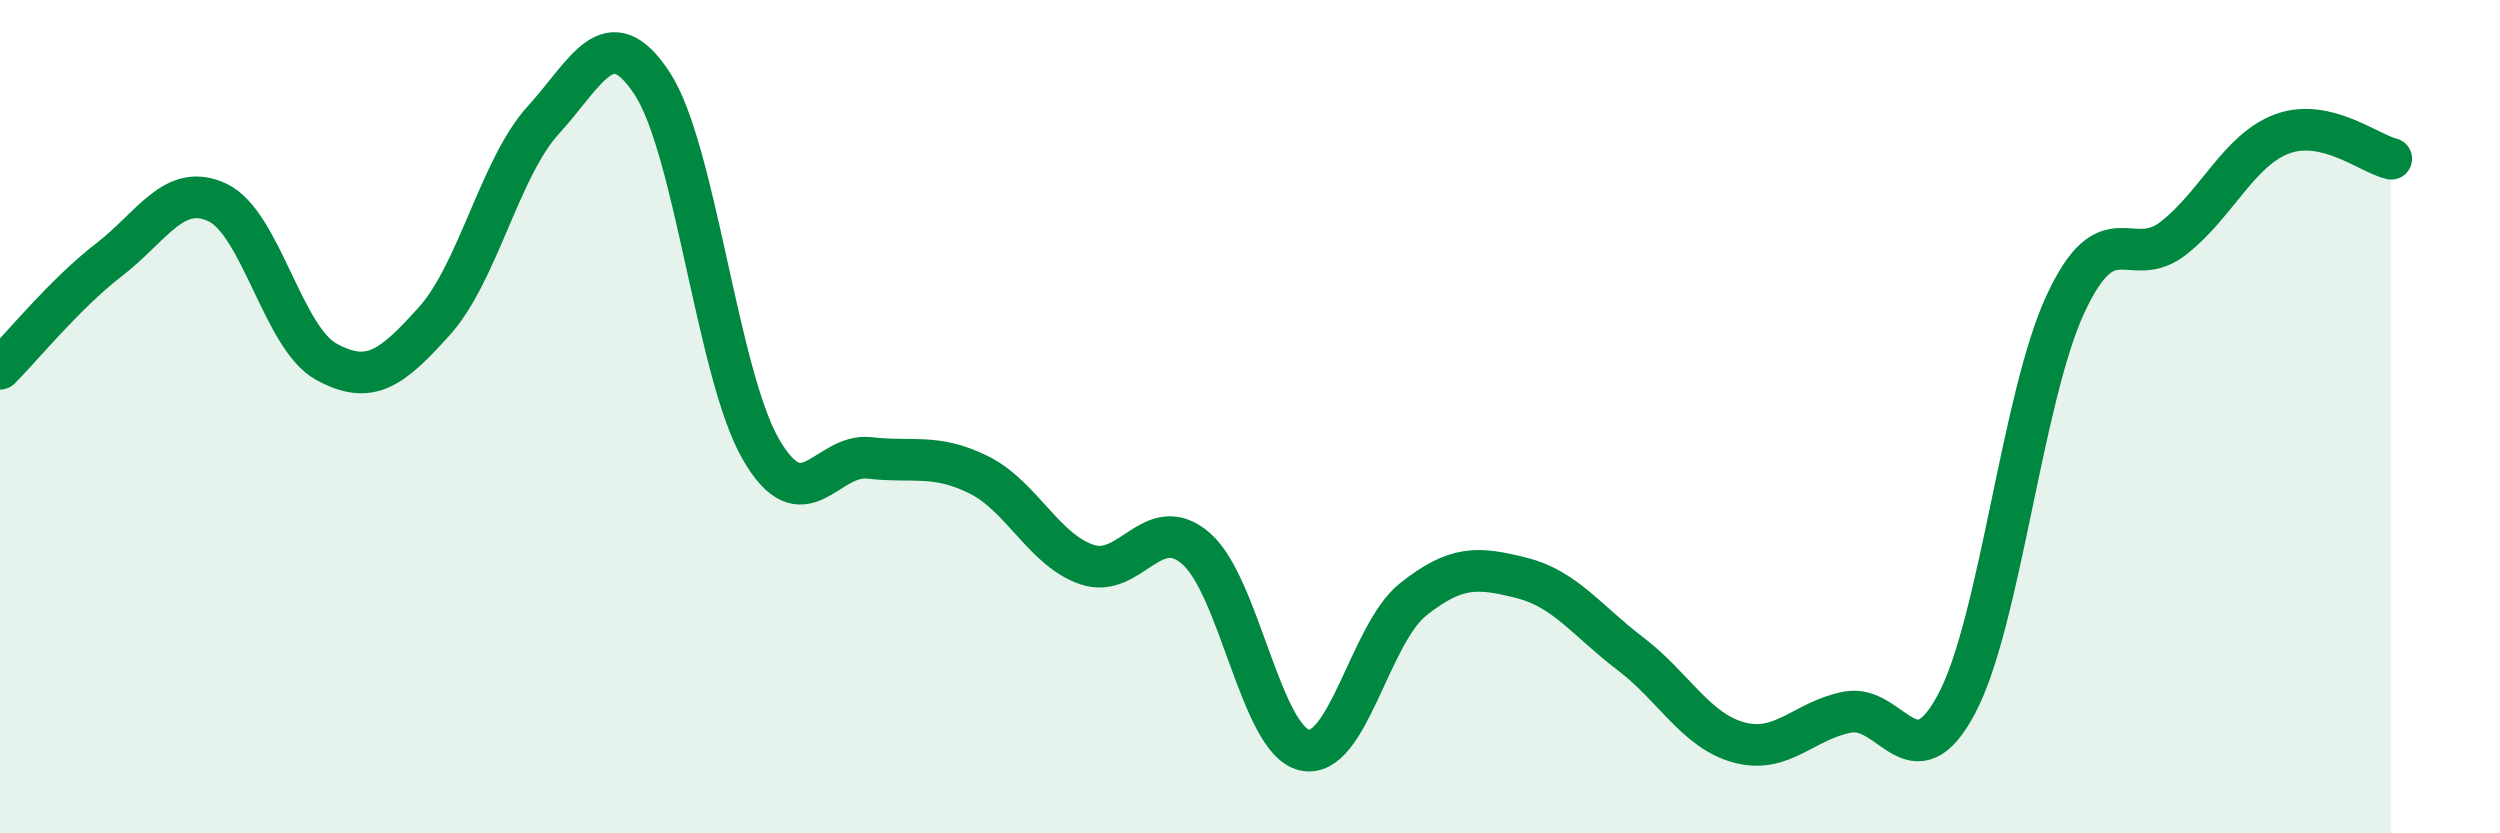 
    <svg width="60" height="20" viewBox="0 0 60 20" xmlns="http://www.w3.org/2000/svg">
      <path
        d="M 0,8.85 C 0.52,8.33 1.57,7.04 2.61,6.24 C 3.65,5.44 4.18,4.37 5.22,4.86 C 6.26,5.35 6.79,8.11 7.83,8.68 C 8.87,9.25 9.39,8.86 10.43,7.7 C 11.47,6.54 12,4.02 13.04,2.88 C 14.08,1.74 14.61,0.42 15.65,2 C 16.69,3.58 17.22,8.98 18.26,10.78 C 19.3,12.58 19.83,10.87 20.87,10.99 C 21.91,11.11 22.44,10.88 23.48,11.39 C 24.52,11.9 25.05,13.2 26.09,13.55 C 27.13,13.9 27.66,12.27 28.7,13.16 C 29.74,14.05 30.26,17.75 31.3,18 C 32.34,18.25 32.87,15.22 33.91,14.39 C 34.95,13.56 35.48,13.61 36.52,13.87 C 37.56,14.13 38.09,14.9 39.13,15.69 C 40.17,16.48 40.7,17.54 41.74,17.82 C 42.78,18.1 43.31,17.28 44.35,17.09 C 45.39,16.9 45.92,18.85 46.96,16.89 C 48,14.93 48.53,9.54 49.57,7.3 C 50.61,5.06 51.13,6.53 52.17,5.71 C 53.21,4.89 53.74,3.59 54.78,3.21 C 55.82,2.83 56.87,3.69 57.39,3.81L57.39 20L0 20Z"
        fill="#008740"
        opacity="0.1"
        stroke-linecap="round"
        stroke-linejoin="round"
      />
      <path
        d="M 0,8.85 C 0.52,8.33 1.57,7.04 2.61,6.24 C 3.65,5.44 4.18,4.37 5.22,4.86 C 6.26,5.35 6.79,8.11 7.83,8.68 C 8.87,9.25 9.39,8.86 10.43,7.7 C 11.47,6.54 12,4.02 13.04,2.88 C 14.08,1.74 14.61,0.42 15.65,2 C 16.69,3.58 17.22,8.98 18.26,10.78 C 19.3,12.58 19.83,10.87 20.87,10.99 C 21.91,11.11 22.44,10.88 23.48,11.39 C 24.52,11.9 25.05,13.2 26.09,13.55 C 27.13,13.9 27.66,12.27 28.7,13.16 C 29.74,14.05 30.26,17.75 31.3,18 C 32.34,18.25 32.87,15.22 33.91,14.39 C 34.95,13.56 35.48,13.61 36.52,13.87 C 37.56,14.13 38.09,14.9 39.13,15.69 C 40.17,16.48 40.7,17.54 41.74,17.82 C 42.78,18.1 43.31,17.28 44.35,17.09 C 45.39,16.9 45.92,18.85 46.96,16.89 C 48,14.93 48.53,9.54 49.57,7.3 C 50.61,5.06 51.13,6.53 52.17,5.71 C 53.21,4.89 53.74,3.59 54.78,3.21 C 55.82,2.83 56.87,3.69 57.39,3.81"
        stroke="#008740"
        stroke-width="1"
        fill="none"
        stroke-linecap="round"
        stroke-linejoin="round"
      />
    </svg>
  